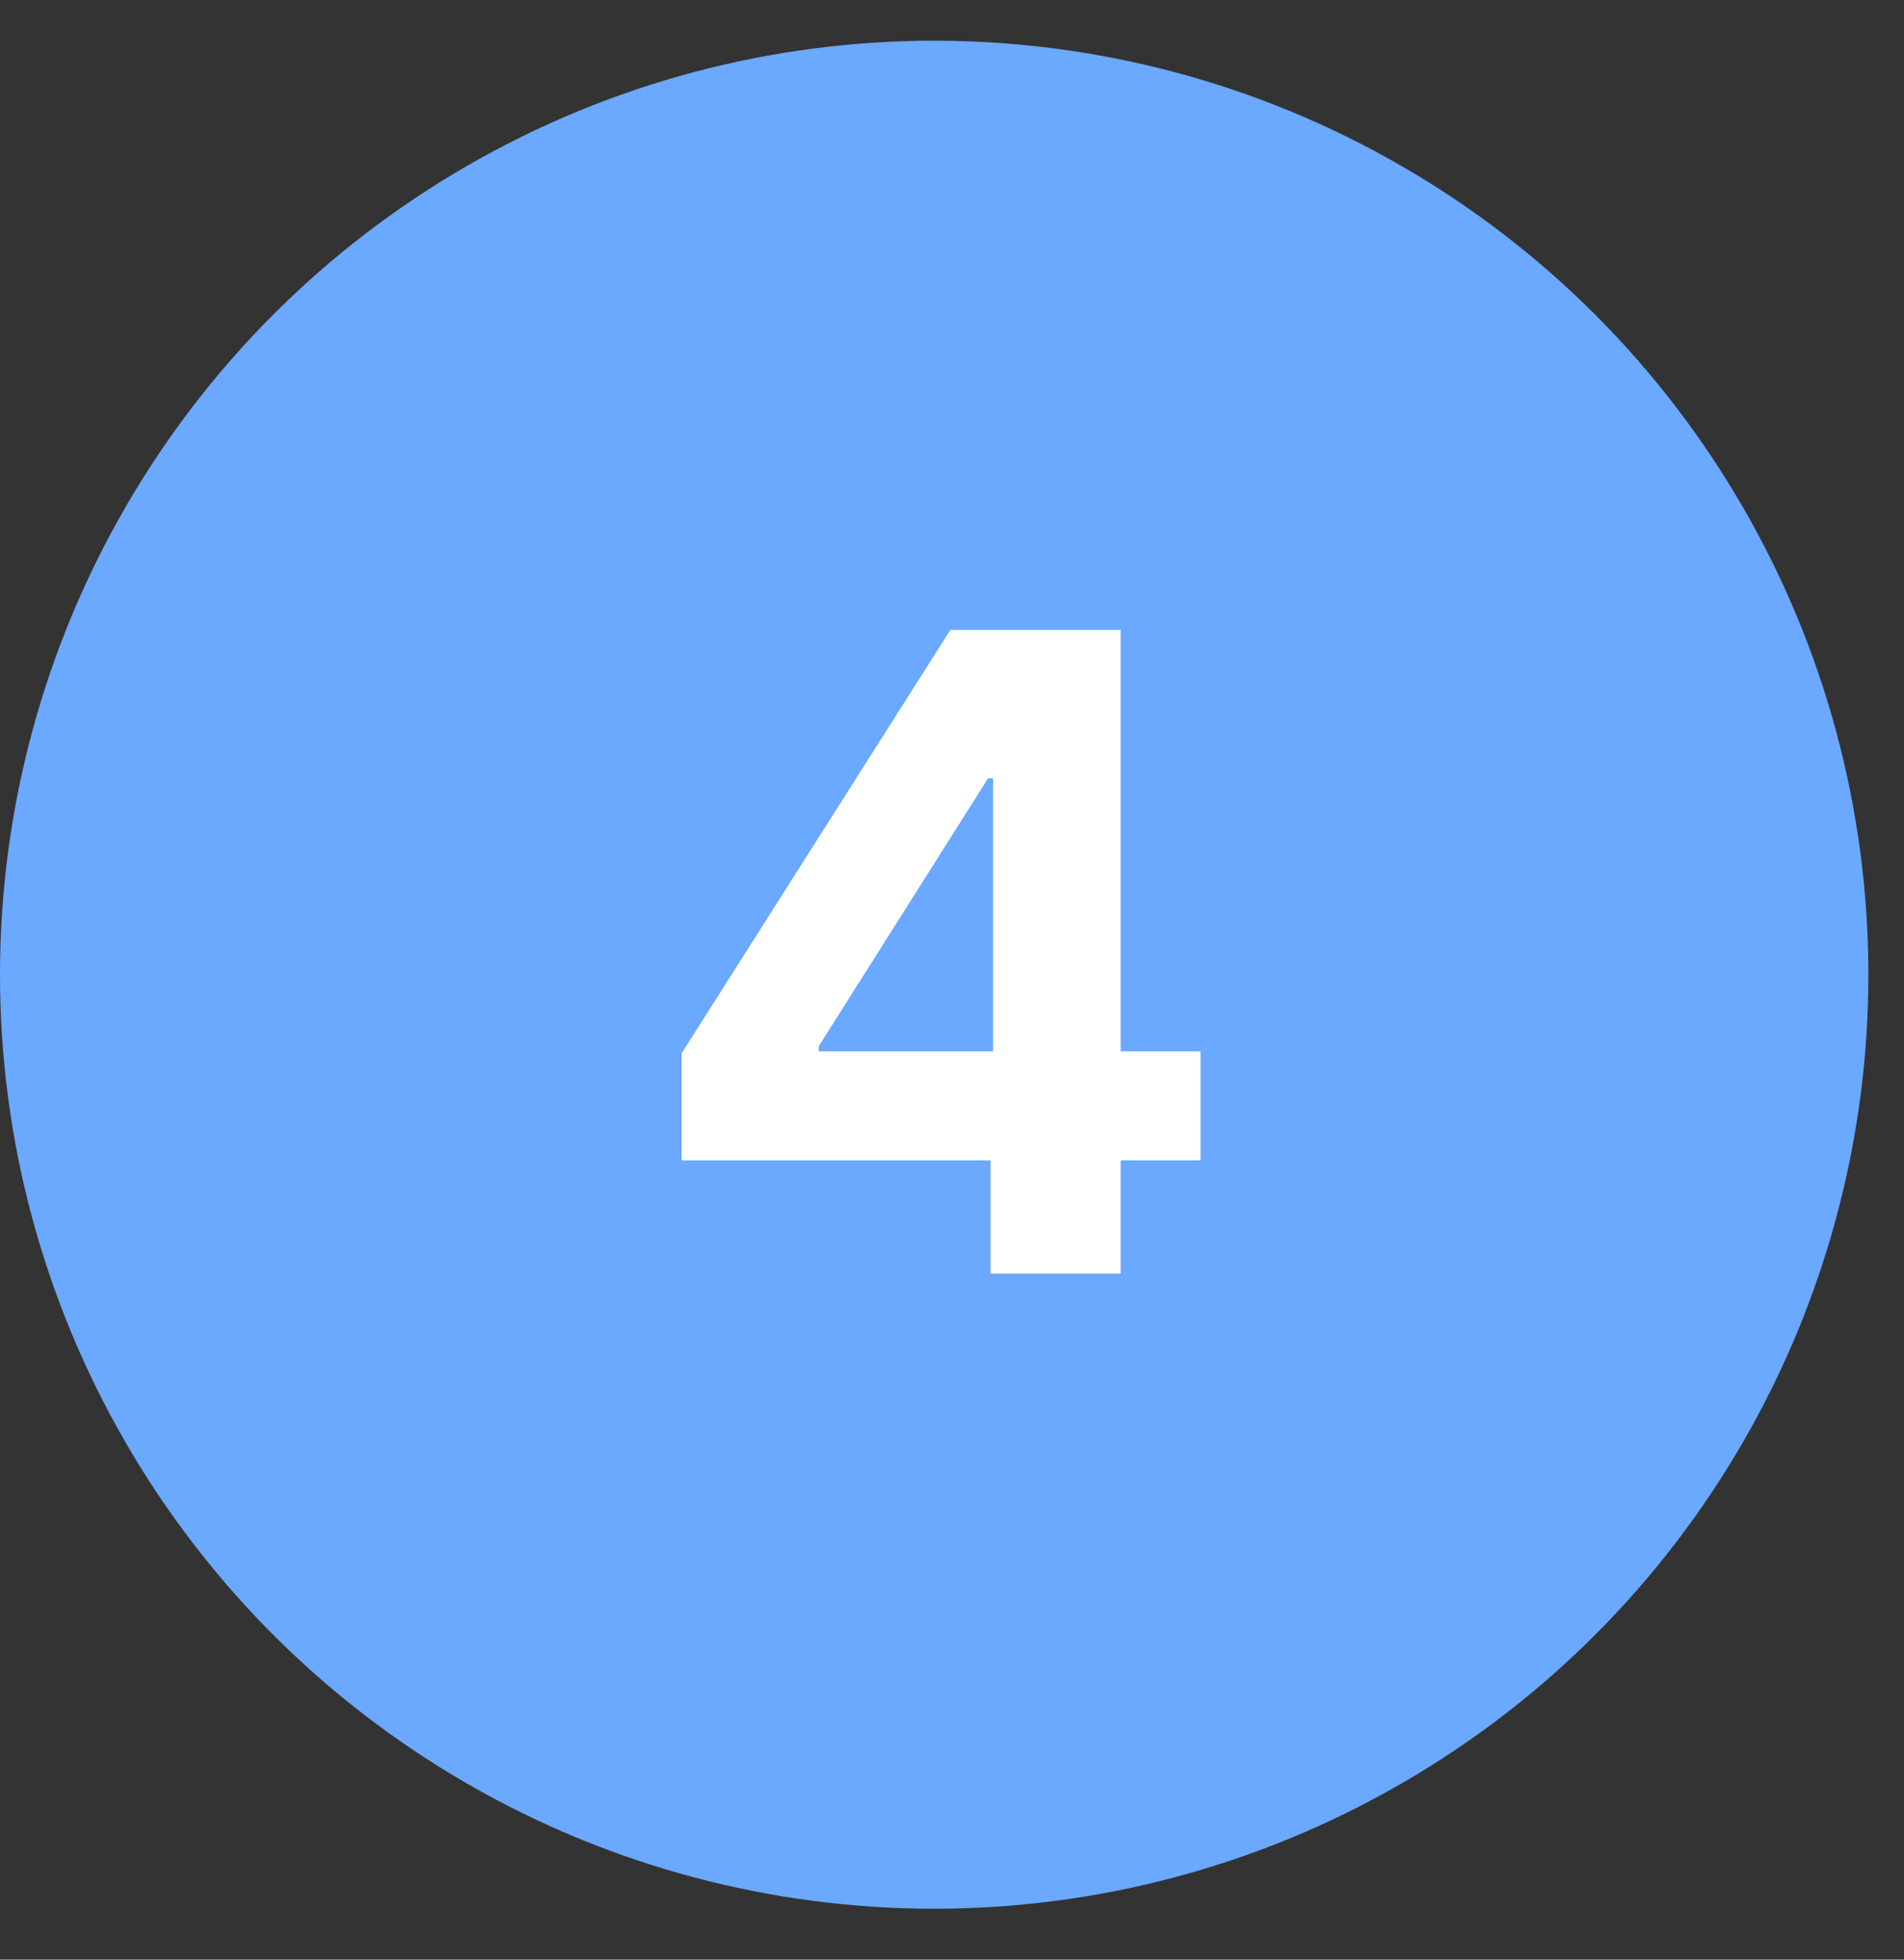 <svg width="34" height="35" viewBox="0 0 34 35" fill="none" xmlns="http://www.w3.org/2000/svg">
<rect x="0" y="0" width="34" height="35" fill="#333333" stroke="none"/>
<circle cx="16.682" cy="17.409" r="16.682" fill="#6BA8FF"/>
<path d="M12.172 20.726V18.812L16.97 11.252H18.62V13.901H17.644L14.619 18.688V18.778H21.438V20.726H12.172ZM17.689 22.746V20.142L17.733 19.295V11.252H20.012V22.746H17.689Z" fill="white"/>
</svg>
